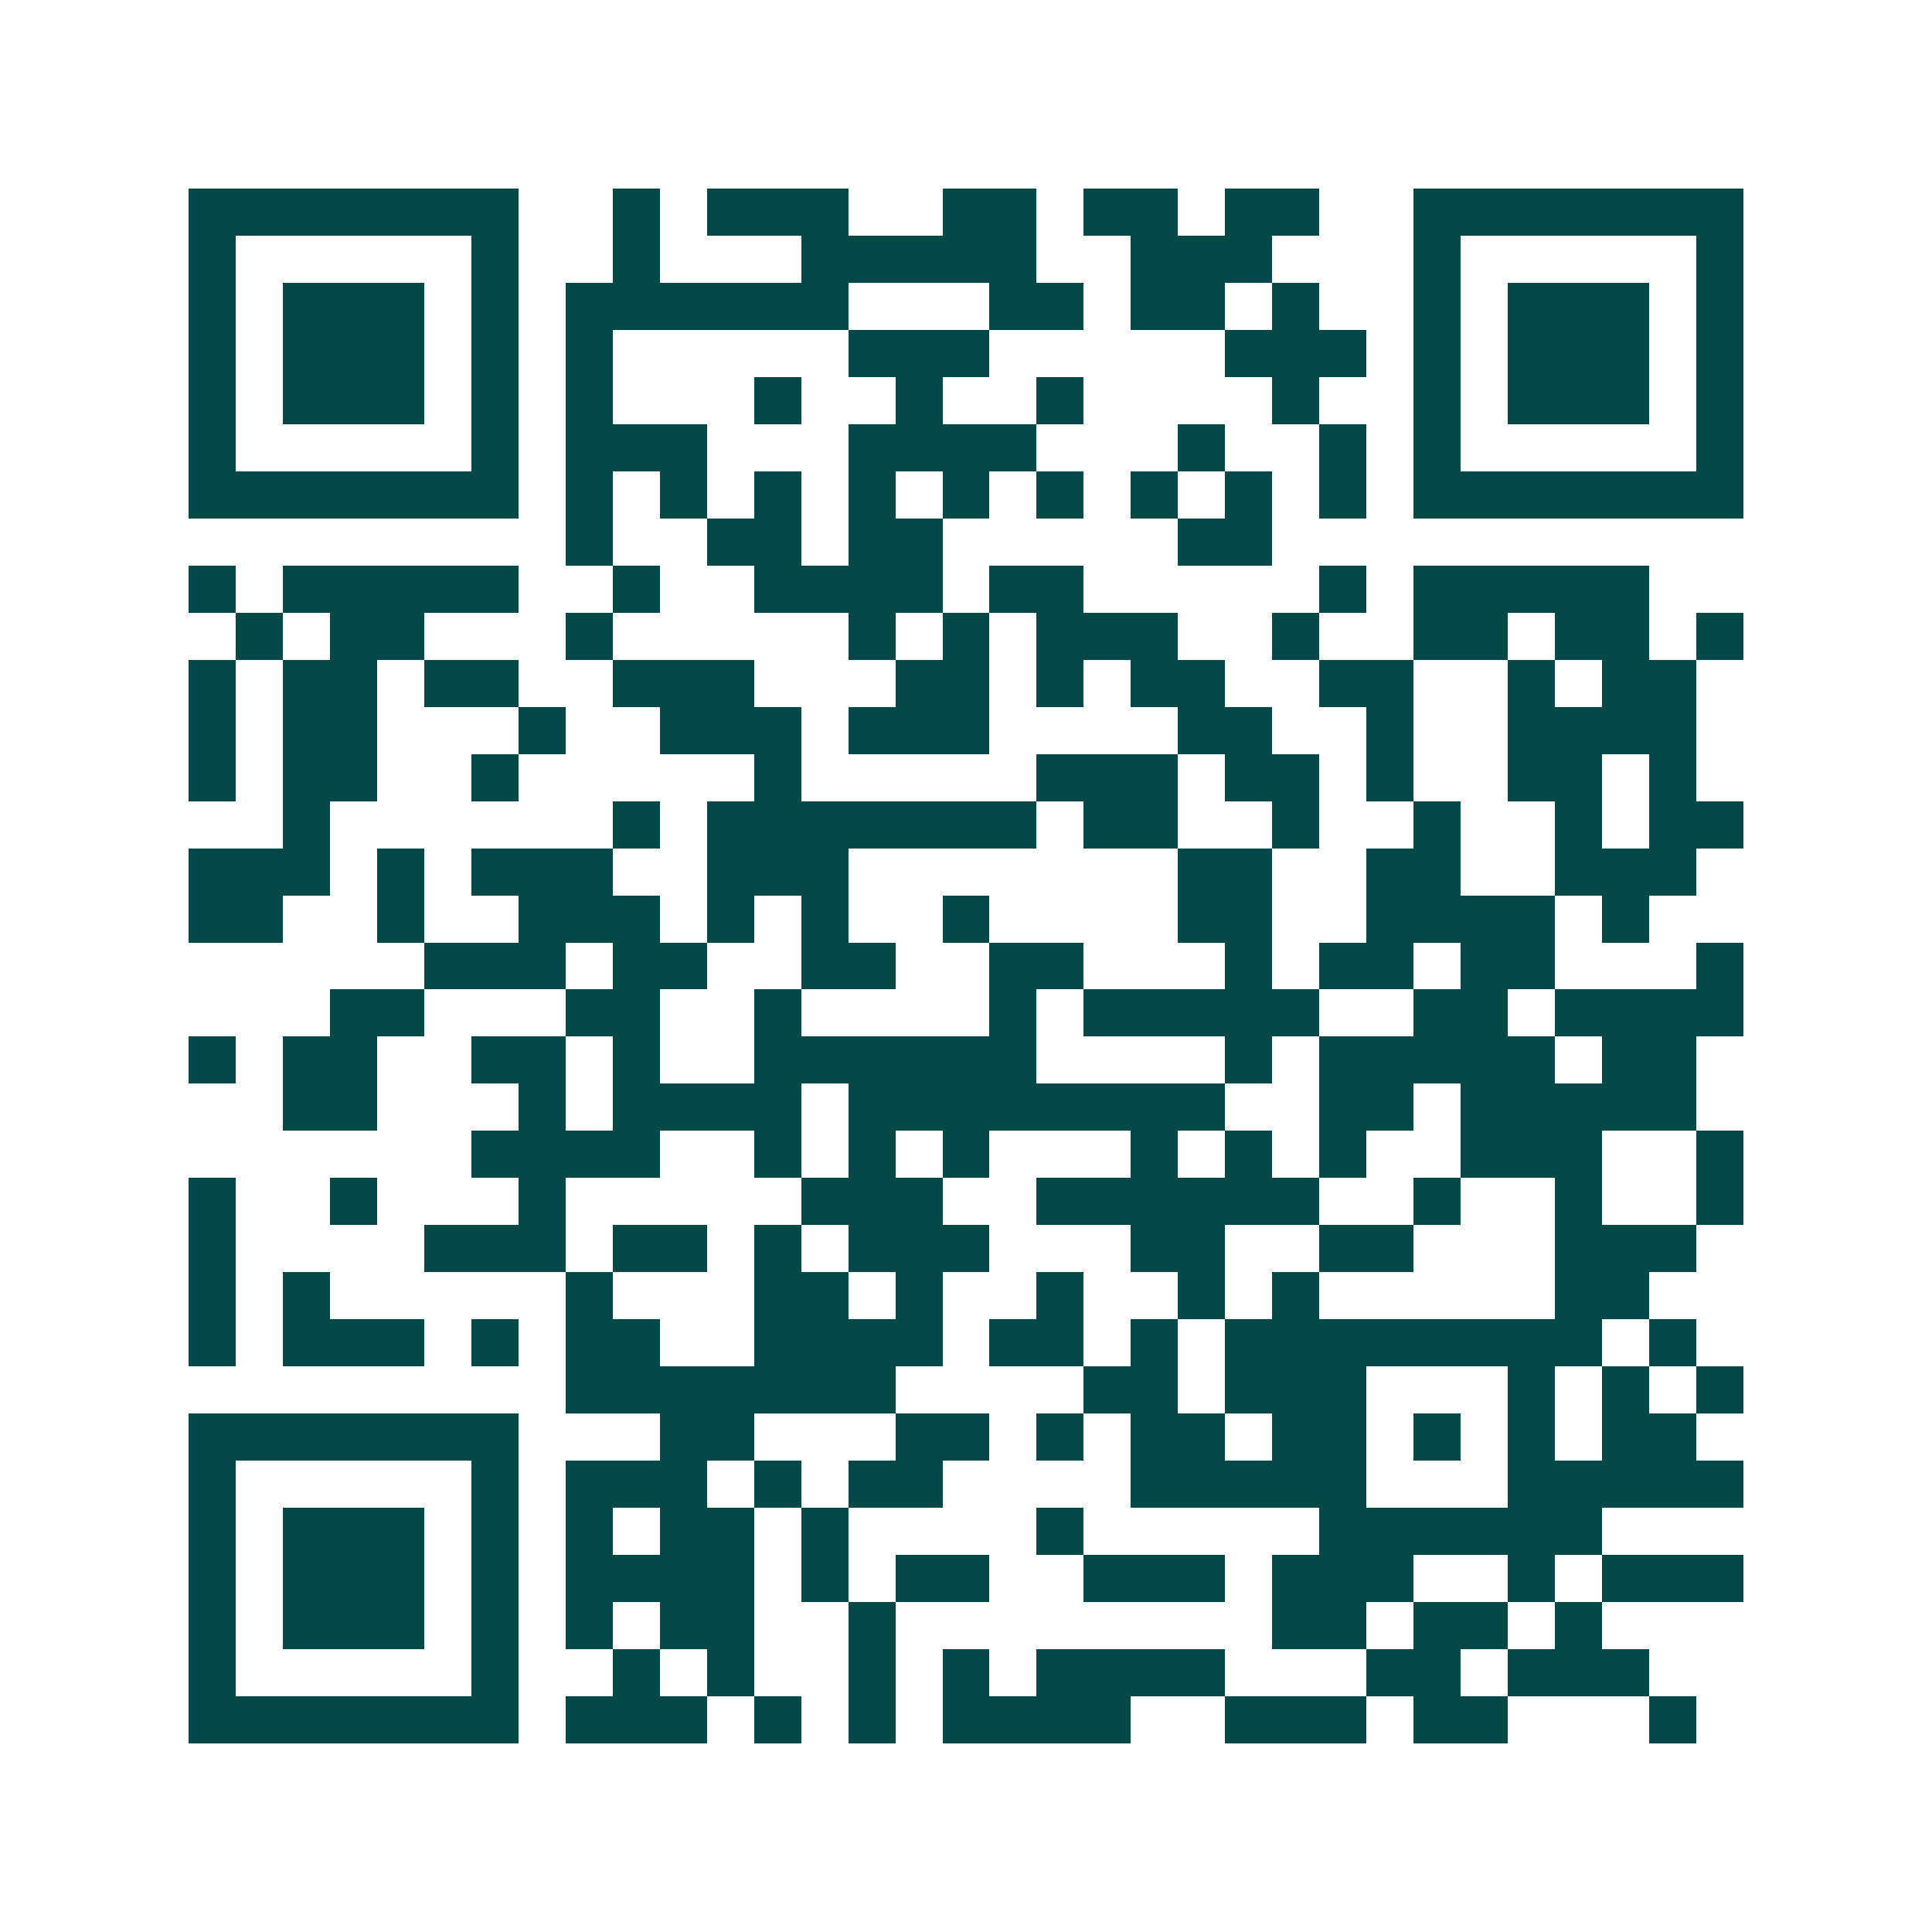 <svg xmlns="http://www.w3.org/2000/svg" width="200" height="200" viewBox="0 0 41 41" shape-rendering="crispEdges"><path fill="#ffffff" d="M0 0h41v41H0z"/><path stroke="#014847" d="M4 4.5h7m2 0h1m1 0h3m2 0h2m1 0h2m1 0h2m2 0h7M4 5.5h1m5 0h1m2 0h1m3 0h5m2 0h3m3 0h1m5 0h1M4 6.5h1m1 0h3m1 0h1m1 0h6m3 0h2m1 0h2m1 0h1m2 0h1m1 0h3m1 0h1M4 7.5h1m1 0h3m1 0h1m1 0h1m5 0h3m5 0h3m1 0h1m1 0h3m1 0h1M4 8.5h1m1 0h3m1 0h1m1 0h1m3 0h1m2 0h1m2 0h1m4 0h1m2 0h1m1 0h3m1 0h1M4 9.5h1m5 0h1m1 0h3m3 0h4m3 0h1m2 0h1m1 0h1m5 0h1M4 10.5h7m1 0h1m1 0h1m1 0h1m1 0h1m1 0h1m1 0h1m1 0h1m1 0h1m1 0h1m1 0h7M12 11.5h1m2 0h2m1 0h2m5 0h2M4 12.5h1m1 0h5m2 0h1m2 0h4m1 0h2m5 0h1m1 0h5M5 13.5h1m1 0h2m3 0h1m5 0h1m1 0h1m1 0h3m2 0h1m2 0h2m1 0h2m1 0h1M4 14.5h1m1 0h2m1 0h2m2 0h3m3 0h2m1 0h1m1 0h2m2 0h2m2 0h1m1 0h2M4 15.5h1m1 0h2m3 0h1m2 0h3m1 0h3m4 0h2m2 0h1m2 0h4M4 16.5h1m1 0h2m2 0h1m5 0h1m5 0h3m1 0h2m1 0h1m2 0h2m1 0h1M6 17.5h1m6 0h1m1 0h7m1 0h2m2 0h1m2 0h1m2 0h1m1 0h2M4 18.5h3m1 0h1m1 0h3m2 0h3m7 0h2m2 0h2m2 0h3M4 19.5h2m2 0h1m2 0h3m1 0h1m1 0h1m2 0h1m4 0h2m2 0h4m1 0h1M9 20.5h3m1 0h2m2 0h2m2 0h2m3 0h1m1 0h2m1 0h2m3 0h1M7 21.5h2m3 0h2m2 0h1m4 0h1m1 0h5m2 0h2m1 0h4M4 22.5h1m1 0h2m2 0h2m1 0h1m2 0h6m4 0h1m1 0h5m1 0h2M6 23.5h2m3 0h1m1 0h4m1 0h8m2 0h2m1 0h5M10 24.5h4m2 0h1m1 0h1m1 0h1m3 0h1m1 0h1m1 0h1m2 0h3m2 0h1M4 25.5h1m2 0h1m3 0h1m5 0h3m2 0h6m2 0h1m2 0h1m2 0h1M4 26.5h1m4 0h3m1 0h2m1 0h1m1 0h3m3 0h2m2 0h2m3 0h3M4 27.5h1m1 0h1m5 0h1m3 0h2m1 0h1m2 0h1m2 0h1m1 0h1m5 0h2M4 28.5h1m1 0h3m1 0h1m1 0h2m2 0h4m1 0h2m1 0h1m1 0h8m1 0h1M12 29.5h7m4 0h2m1 0h3m3 0h1m1 0h1m1 0h1M4 30.5h7m3 0h2m3 0h2m1 0h1m1 0h2m1 0h2m1 0h1m1 0h1m1 0h2M4 31.5h1m5 0h1m1 0h3m1 0h1m1 0h2m4 0h5m3 0h5M4 32.5h1m1 0h3m1 0h1m1 0h1m1 0h2m1 0h1m4 0h1m5 0h6M4 33.5h1m1 0h3m1 0h1m1 0h4m1 0h1m1 0h2m2 0h3m1 0h3m2 0h1m1 0h3M4 34.5h1m1 0h3m1 0h1m1 0h1m1 0h2m2 0h1m8 0h2m1 0h2m1 0h1M4 35.5h1m5 0h1m2 0h1m1 0h1m2 0h1m1 0h1m1 0h4m3 0h2m1 0h3M4 36.5h7m1 0h3m1 0h1m1 0h1m1 0h4m2 0h3m1 0h2m3 0h1"/></svg>
